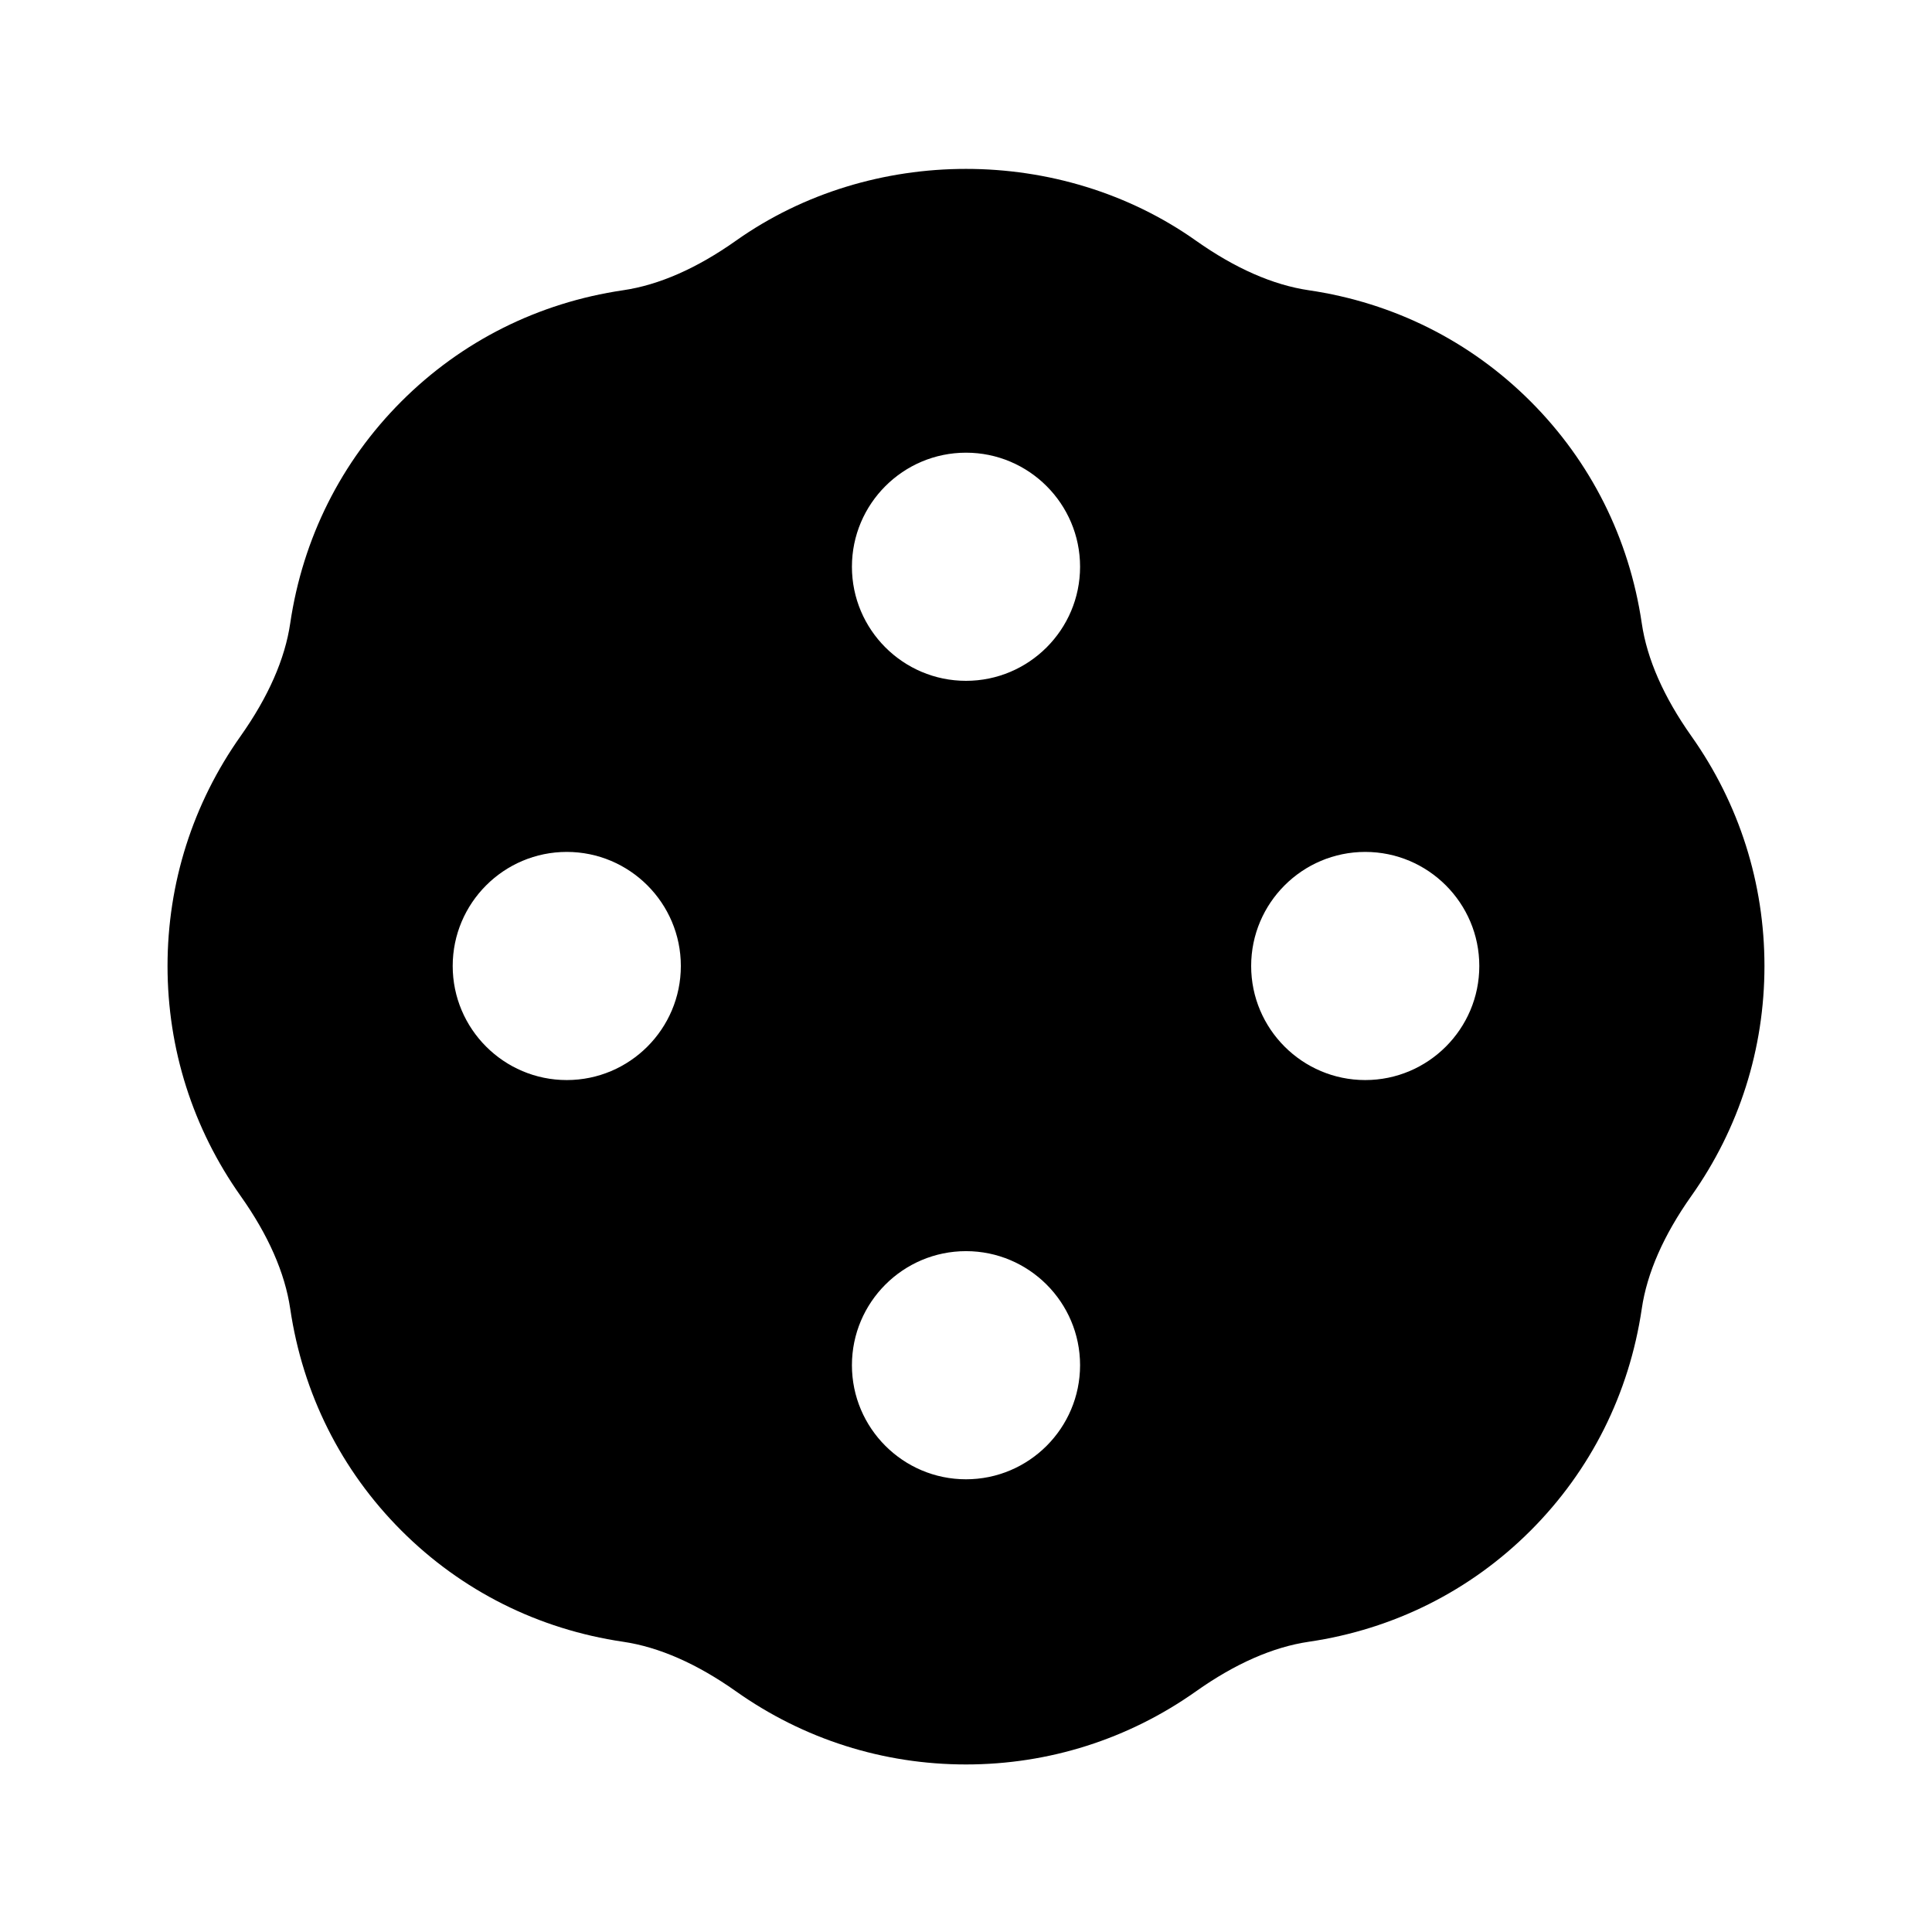 <?xml version="1.0" encoding="UTF-8"?>
<!-- Uploaded to: SVG Repo, www.svgrepo.com, Generator: SVG Repo Mixer Tools -->
<svg fill="#000000" width="800px" height="800px" version="1.1" viewBox="144 144 512 512" xmlns="http://www.w3.org/2000/svg">
 <path d="m592.22 460.95c12.68-17.91 19.379-38.988 19.379-60.949s-6.699-43.039-19.383-60.945c-7.32-10.363-11.75-20.414-13.133-29.895-3.32-22.5-13.508-42.824-29.461-58.781-15.957-15.961-36.293-26.152-58.789-29.461-9.492-1.402-19.543-5.824-29.875-13.129-35.84-25.375-86.078-25.371-121.92-0.008-10.332 7.316-20.383 11.734-29.875 13.133-22.496 3.305-42.832 13.496-58.789 29.461-15.957 15.957-26.137 36.281-29.461 58.789-1.387 9.477-5.812 19.527-13.133 29.883-12.684 17.91-19.383 38.992-19.383 60.953s6.699 43.039 19.383 60.961c7.32 10.324 11.734 20.375 13.133 29.883 3.32 22.5 13.508 42.824 29.461 58.781 15.957 15.961 36.293 26.152 58.789 29.461 9.492 1.402 19.543 5.824 29.875 13.129 17.918 12.684 39 19.383 60.961 19.383s43.039-6.699 60.961-19.383c10.332-7.316 20.383-11.734 29.875-13.133 22.496-3.305 42.832-13.496 58.789-29.461 15.957-15.957 26.137-36.281 29.461-58.789 1.383-9.477 5.812-19.531 13.133-29.883zm-298.02-30.723c-16.668 0-30.23-13.559-30.23-30.23s13.562-30.23 30.23-30.23 30.23 13.559 30.23 30.23c-0.004 16.672-13.566 30.23-30.23 30.23zm105.8 105.8c-16.668 0-30.23-13.559-30.23-30.23s13.562-30.23 30.23-30.23 30.23 13.559 30.23 30.23c-0.004 16.672-13.566 30.23-30.23 30.23zm0-211.6c-16.668 0-30.23-13.559-30.23-30.23 0-16.672 13.562-30.23 30.23-30.23s30.23 13.559 30.23 30.23c-0.004 16.676-13.566 30.23-30.23 30.23zm105.8 105.8c-16.668 0-30.23-13.559-30.23-30.23s13.562-30.23 30.23-30.23 30.23 13.559 30.23 30.23-13.562 30.23-30.23 30.23z"/>
</svg>
